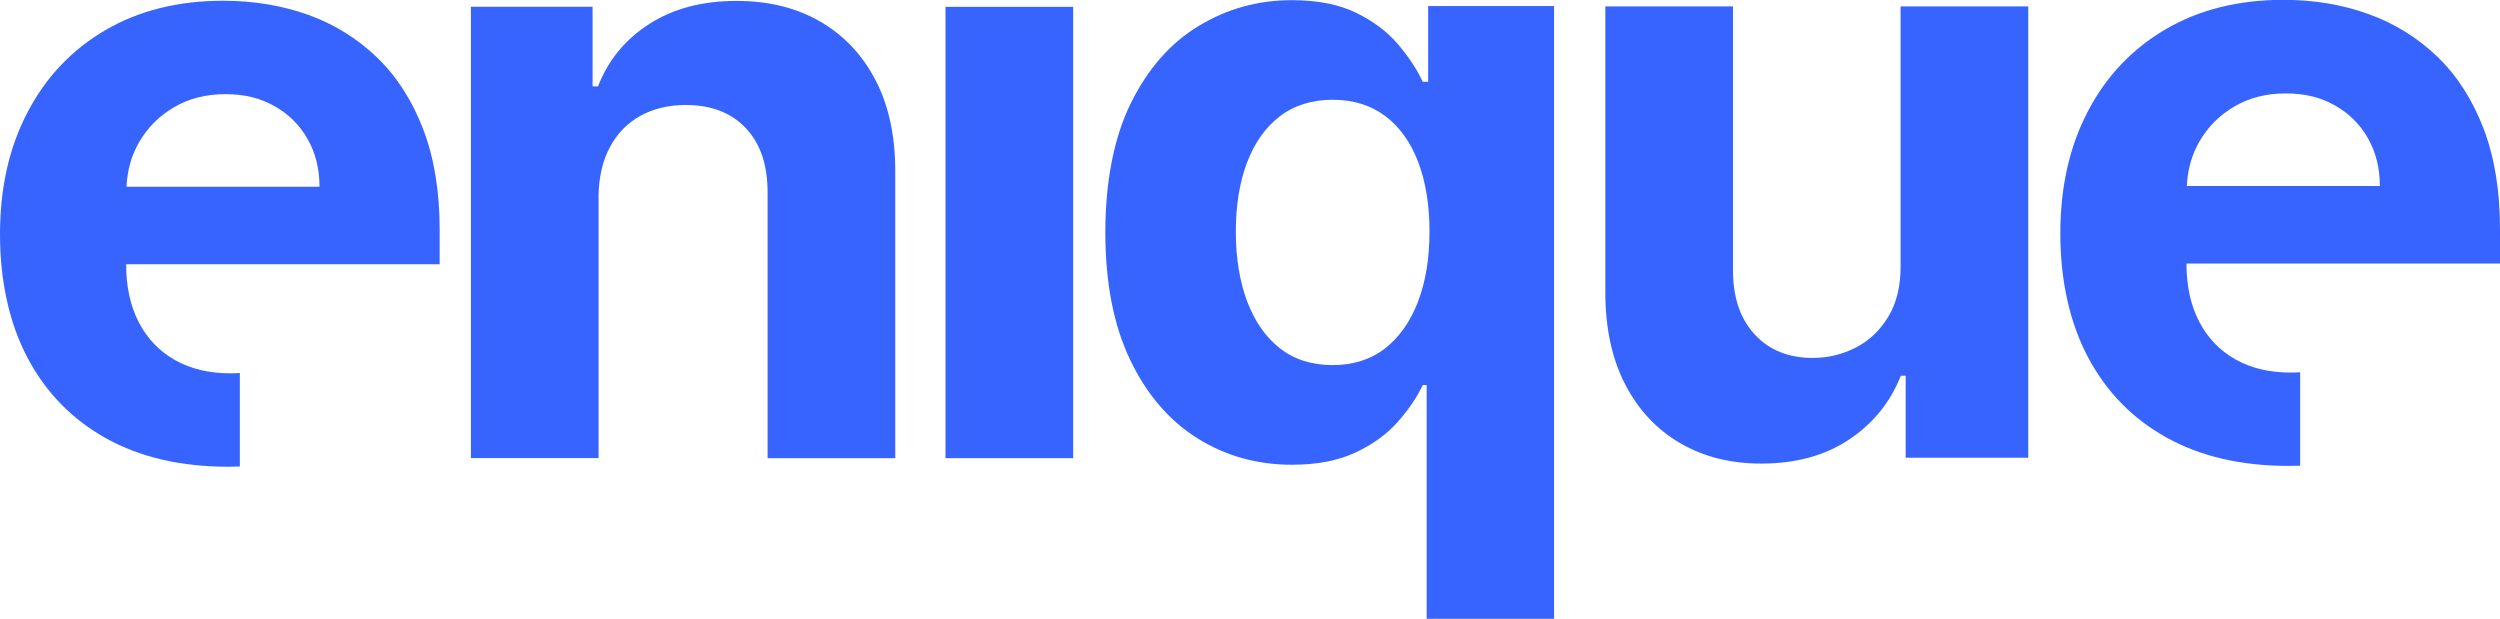 <?xml version="1.0" encoding="UTF-8"?>
<svg id="Ebene_1" data-name="Ebene 1" xmlns="http://www.w3.org/2000/svg" viewBox="0 0 300 74.25">
  <defs>
    <style>
      .cls-1 {
        fill: #3764ff;
      }
    </style>
  </defs>
  <path class="cls-1" d="M28.77,44.76c-.37.02-.74.04-1.12.04-2.57,0-4.78-.53-6.65-1.59-1.87-1.06-3.32-2.56-4.33-4.51-1.02-1.95-1.53-4.27-1.53-6.95v-.04h37.62v-4.13c0-4.61-.66-8.63-1.98-12.08-1.32-3.44-3.16-6.31-5.52-8.59-2.36-2.28-5.12-3.99-8.27-5.13C33.84.66,30.44.09,26.79.09c-5.42,0-10.14,1.18-14.15,3.53-4.02,2.35-7.13,5.63-9.33,9.84C1.1,17.66,0,22.55,0,28.12s1.1,10.65,3.31,14.83c2.21,4.17,5.35,7.39,9.44,9.66,4.09,2.27,8.97,3.4,14.66,3.4.46,0,.92-.01,1.37-.03v-11.23ZM16.69,17.07c1.01-1.75,2.4-3.15,4.19-4.2,1.79-1.05,3.84-1.57,6.17-1.57s4.19.48,5.88,1.43,3.02,2.26,3.97,3.93c.96,1.67,1.44,3.59,1.44,5.75H15.18c.09-1.94.58-3.73,1.51-5.34Z"/>
  <path class="cls-1" d="M276.01,44.67c-.37.02-.74.04-1.12.04-2.57,0-4.78-.53-6.65-1.59-1.87-1.06-3.32-2.56-4.33-4.51-1.02-1.95-1.53-4.27-1.53-6.95v-.04h37.62v-4.13c0-4.61-.66-8.63-1.98-12.08-1.32-3.44-3.16-6.31-5.52-8.59-2.36-2.28-5.12-3.99-8.27-5.13-3.15-1.14-6.55-1.71-10.2-1.71-5.42,0-10.14,1.18-14.15,3.53-4.02,2.35-7.13,5.63-9.33,9.84-2.21,4.21-3.31,9.1-3.31,14.67s1.1,10.65,3.31,14.83c2.21,4.17,5.35,7.39,9.44,9.66,4.09,2.27,8.97,3.4,14.66,3.4.46,0,.92-.01,1.37-.03v-11.23ZM263.93,16.98c1.01-1.75,2.4-3.15,4.19-4.2,1.79-1.05,3.84-1.57,6.17-1.57s4.19.48,5.88,1.43,3.02,2.26,3.97,3.93c.96,1.67,1.44,3.59,1.44,5.75h-23.16c.09-1.94.58-3.73,1.51-5.34Z"/>
  <path class="cls-1" d="M71.83,23.66v31.31h-15.32V.81h14.6v9.56h.65c1.22-3.15,3.27-5.65,6.15-7.49,2.88-1.85,6.37-2.77,10.47-2.77,3.84,0,7.18.82,10.03,2.47,2.85,1.65,5.07,3.99,6.65,7.03,1.58,3.04,2.37,6.67,2.37,10.88v34.49h-15.32v-31.81c.02-3.31-.84-5.91-2.59-7.77-1.75-1.87-4.16-2.8-7.23-2.8-2.06,0-3.88.44-5.45,1.3-1.57.87-2.79,2.13-3.67,3.79-.88,1.66-1.33,3.65-1.35,5.98Z"/>
  <path class="cls-1" d="M113.46,54.98V.82h15.32v54.16h-15.32Z"/>
  <path class="cls-1" d="M171.2,74.25v-28.04h-.47c-.72,1.51-1.73,2.99-3.04,4.46-1.31,1.47-3,2.69-5.07,3.65-2.07.96-4.6,1.45-7.57,1.45-4.2,0-7.99-1.06-11.38-3.19-3.39-2.13-6.08-5.27-8.06-9.41-1.98-4.15-2.97-9.24-2.97-15.29s1.02-11.37,3.06-15.5c2.04-4.13,4.75-7.22,8.15-9.27,3.39-2.06,7.12-3.09,11.17-3.09,3.09,0,5.68.51,7.75,1.53,2.07,1.02,3.75,2.29,5.03,3.81,1.28,1.52,2.26,3,2.93,4.46h.65V.73h15.11v73.53h-15.29ZM159.91,43.81c2.47,0,4.56-.66,6.28-1.99,1.71-1.33,3.03-3.19,3.96-5.59.92-2.4,1.39-5.21,1.39-8.43s-.46-6.02-1.37-8.39c-.91-2.37-2.23-4.21-3.96-5.5s-3.83-1.94-6.29-1.94-4.64.67-6.37,2.01c-1.73,1.34-3.03,3.2-3.92,5.57-.89,2.37-1.33,5.12-1.33,8.25s.45,5.93,1.35,8.34c.9,2.41,2.21,4.29,3.92,5.64,1.71,1.35,3.83,2.03,6.35,2.03Z"/>
  <path class="cls-1" d="M228.07,31.86V.77h15.32v54.16h-14.71v-9.84h-.58c-1.25,3.17-3.32,5.72-6.2,7.65-2.89,1.93-6.41,2.89-10.56,2.89-3.69,0-6.94-.82-9.75-2.47s-4.99-3.98-6.56-7.02c-1.57-3.03-2.37-6.66-2.39-10.9V.77h15.32v31.81c.02,3.2.9,5.72,2.63,7.58,1.73,1.86,4.04,2.79,6.94,2.79,1.85,0,3.57-.42,5.18-1.25,1.61-.83,2.91-2.07,3.9-3.72.99-1.65,1.48-3.68,1.46-6.1Z"/>
</svg>
